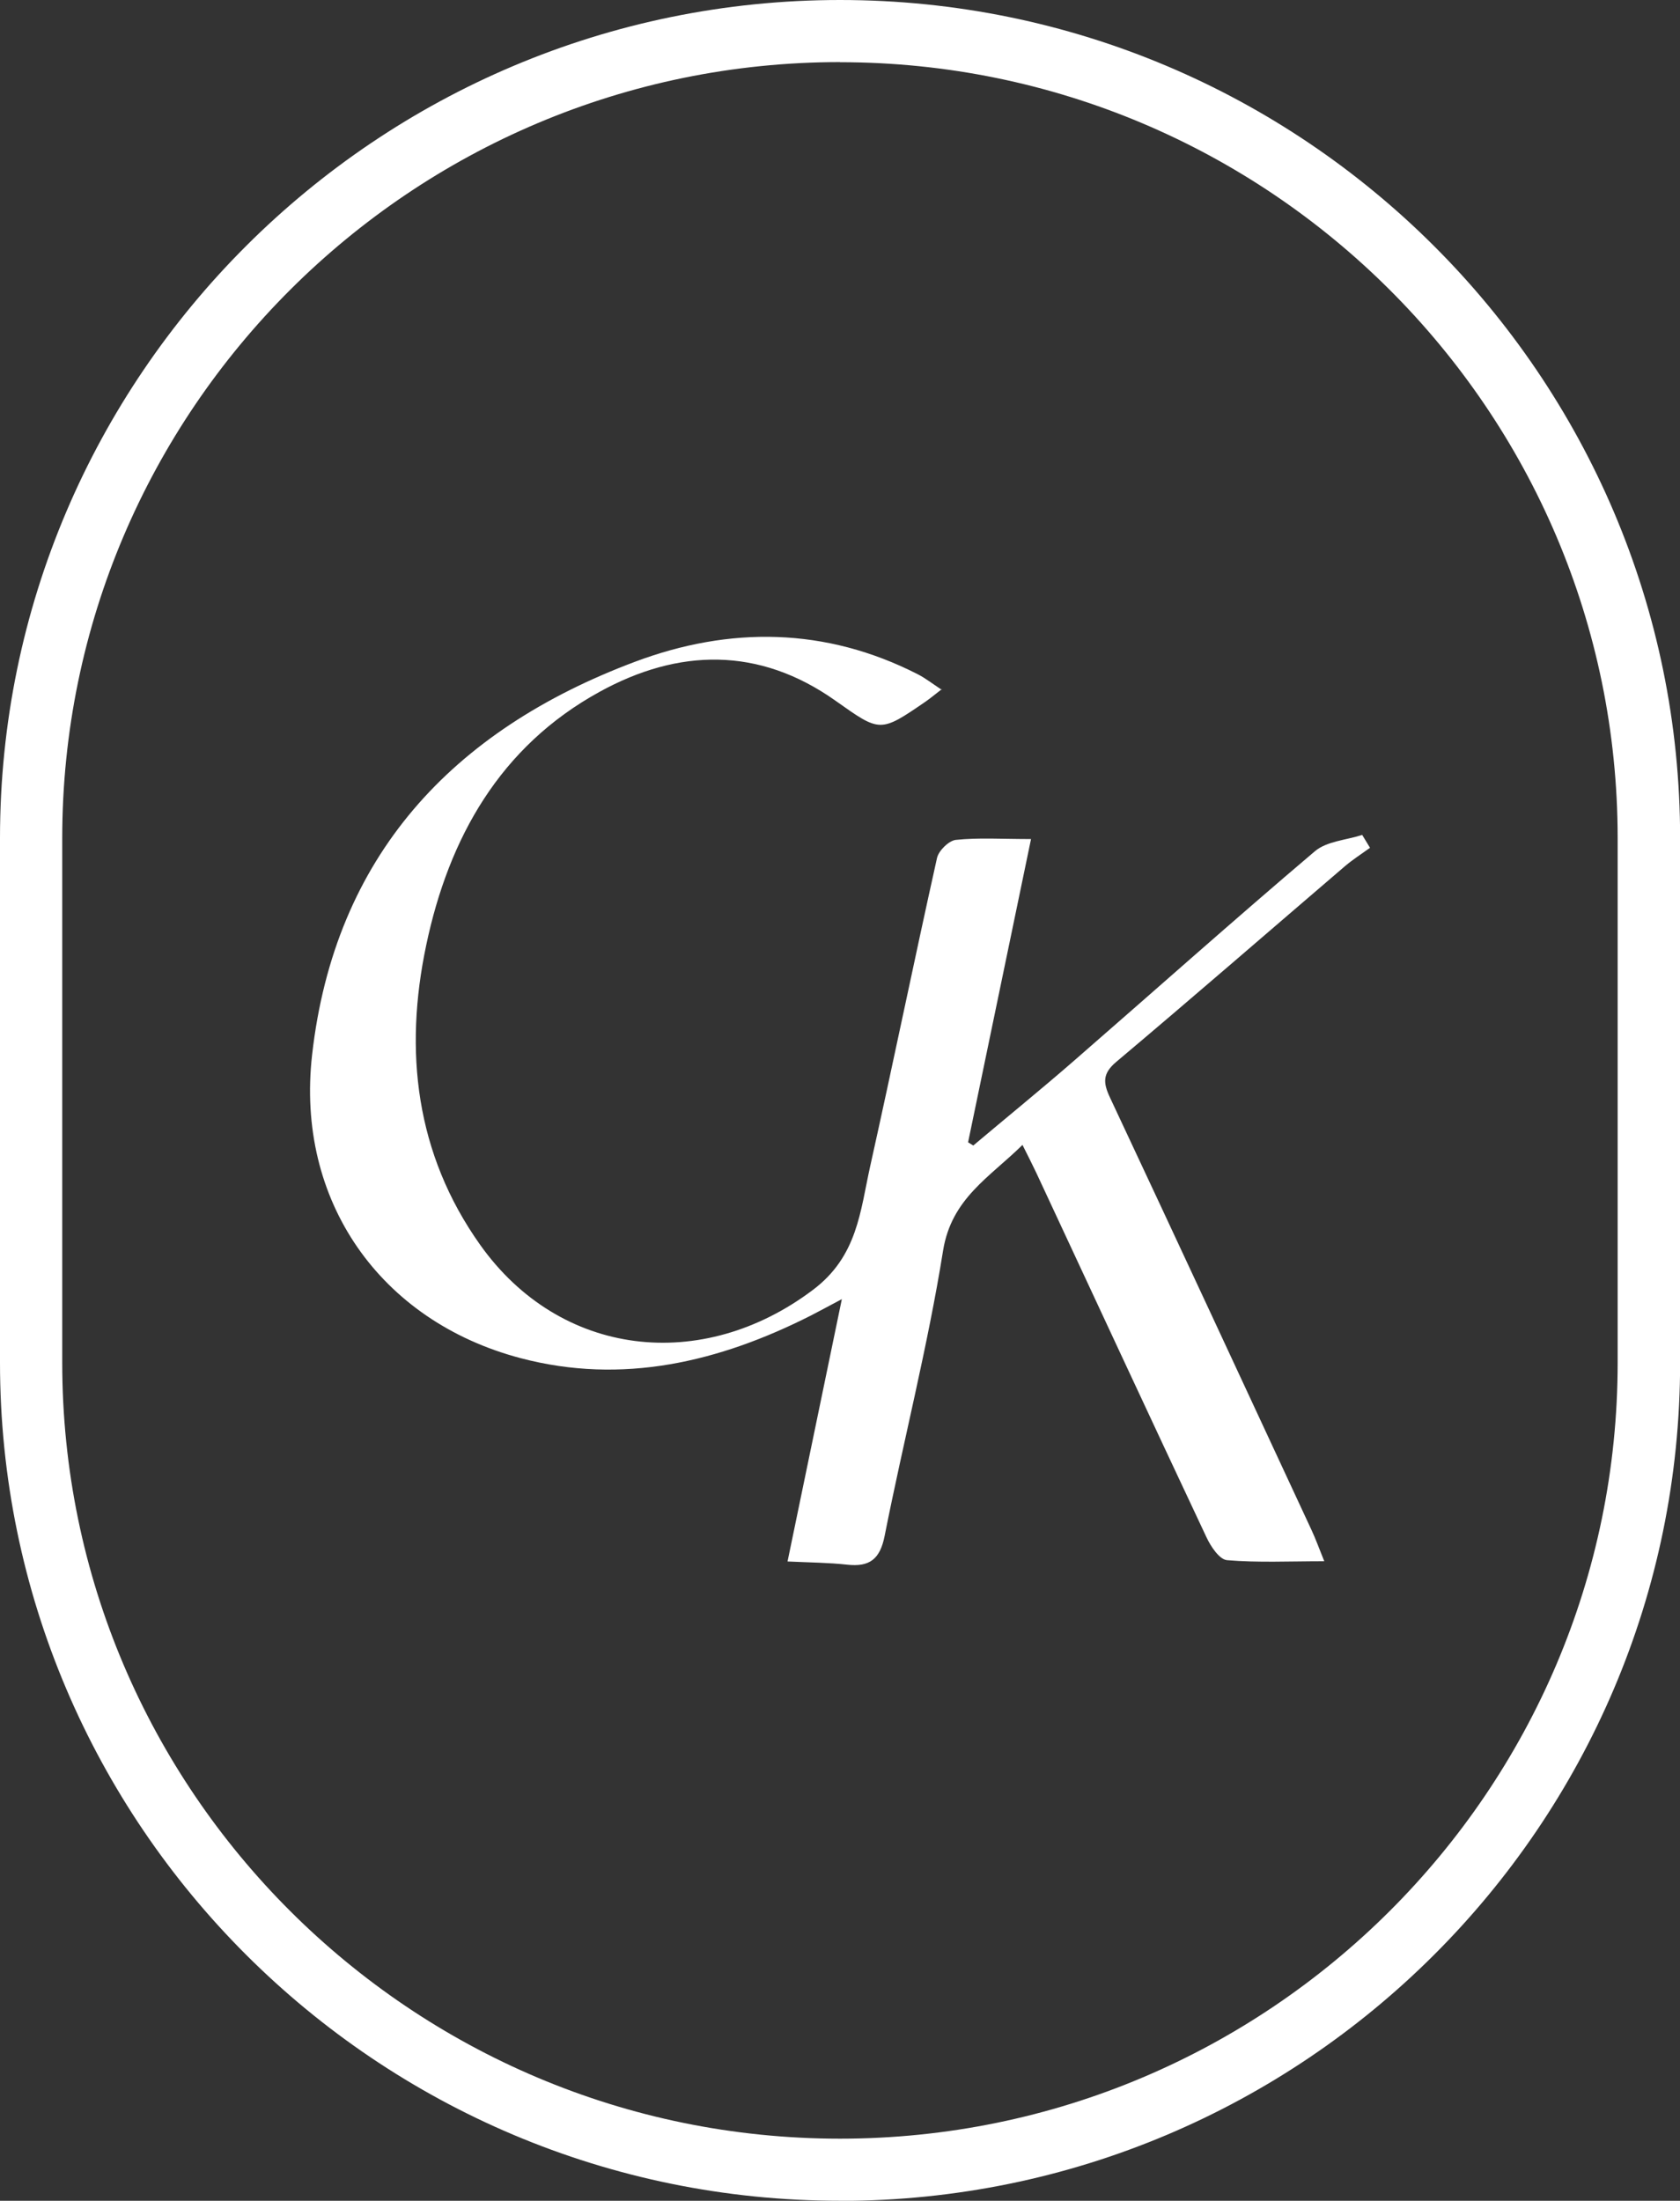 <svg width="71" height="93" viewBox="0 0 71 93" fill="none" xmlns="http://www.w3.org/2000/svg">
<rect x="0" y="0" width="71" height="93" fill="#333333" stroke="none"/>
<g clip-path="url(#clip0_12_3)">
<path d="M39.801 29.124C39.485 29.369 39.31 29.514 39.124 29.644C37.181 30.978 37.201 30.948 35.307 29.609C32.076 27.32 28.669 27.4 25.333 29.239C21.13 31.548 18.966 35.412 18.014 39.935C17.067 44.413 17.558 48.752 20.289 52.6C23.68 57.373 29.677 58.038 34.36 54.505C36.244 53.085 36.354 51.181 36.775 49.286C37.742 44.948 38.633 40.595 39.6 36.256C39.67 35.947 40.101 35.522 40.397 35.492C41.354 35.392 42.331 35.457 43.573 35.457C42.661 39.85 41.785 44.058 40.913 48.272C40.988 48.317 41.058 48.362 41.133 48.407C42.551 47.212 43.989 46.043 45.386 44.828C48.783 41.874 52.139 38.88 55.571 35.971C56.072 35.547 56.893 35.502 57.569 35.282C57.68 35.462 57.79 35.647 57.9 35.827C57.534 36.091 57.149 36.336 56.808 36.631C53.597 39.38 50.406 42.154 47.175 44.873C46.589 45.368 46.619 45.753 46.904 46.368C49.76 52.455 52.59 58.553 55.425 64.651C55.601 65.025 55.741 65.42 55.966 65.975C54.479 65.975 53.161 66.04 51.859 65.93C51.538 65.905 51.172 65.355 50.992 64.971C48.577 59.843 46.193 54.699 43.798 49.566C43.633 49.217 43.458 48.872 43.212 48.382C41.819 49.756 40.212 50.641 39.856 52.85C39.21 56.894 38.183 60.882 37.386 64.906C37.191 65.885 36.755 66.225 35.803 66.12C35.037 66.035 34.26 66.03 33.283 65.985C34.05 62.292 34.786 58.728 35.578 54.899C34.992 55.209 34.636 55.404 34.275 55.589C30.388 57.558 26.305 58.528 22.002 57.393C16.056 55.824 12.489 50.731 13.19 44.573C14.142 36.176 19.121 30.858 26.836 27.965C30.834 26.465 34.886 26.5 38.789 28.494C39.119 28.664 39.41 28.894 39.806 29.154L39.801 29.124Z" fill="white"/>
<path d="M35.502 93C15.925 93 0 77.111 0 57.578V35.417C0 15.889 15.925 0 35.502 0C55.08 0 71.005 15.889 71.005 35.422V57.583C71.005 77.116 55.08 93.005 35.502 93.005V93ZM35.502 2.624C17.378 2.624 2.63 17.338 2.63 35.422V57.583C2.63 75.666 17.373 90.376 35.498 90.376C53.622 90.376 68.365 75.666 68.365 57.583V35.422C68.365 17.338 53.622 2.629 35.498 2.629L35.502 2.624Z" fill="white"/>
</g>
<defs>
<clipPath id="clip0_12_3">
<rect width="71" height="93" fill="white"/>
</clipPath>
</defs>
</svg>
